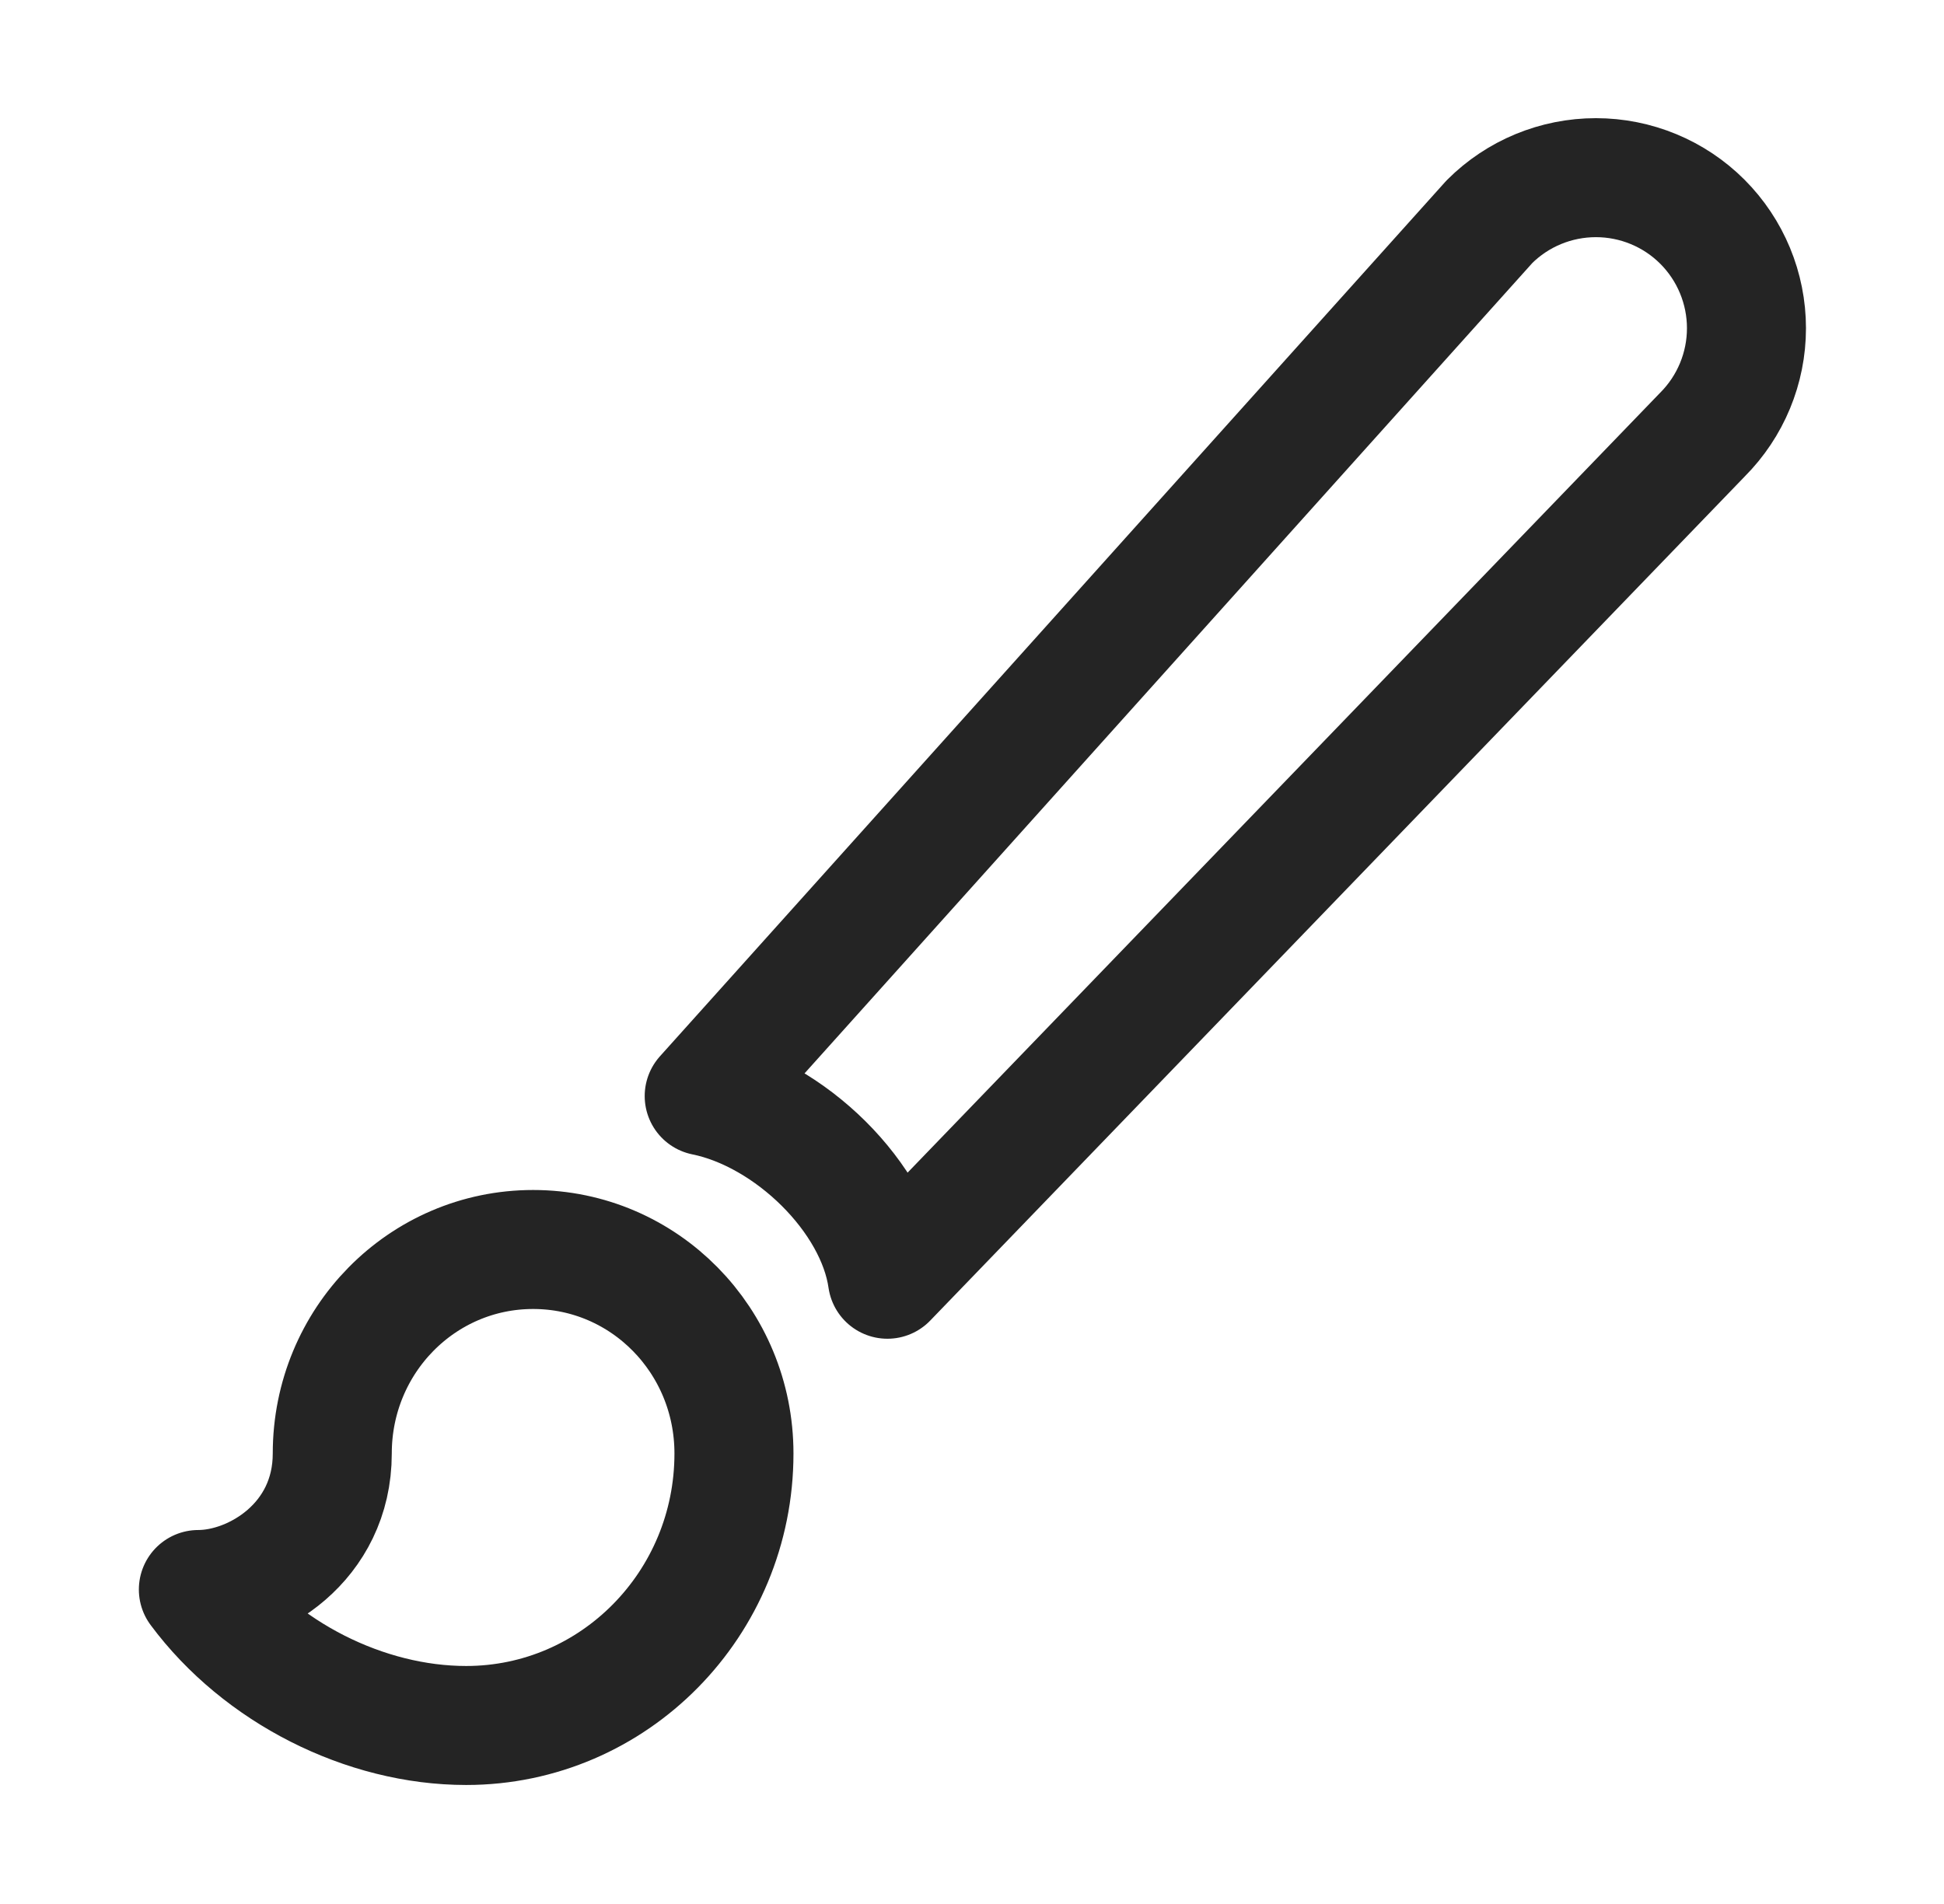 <svg width="49" height="48" viewBox="0 0 49 48" fill="none" xmlns="http://www.w3.org/2000/svg">
<path d="M42.91 5.59C42.198 4.878 41.232 4.479 40.226 4.479C39.219 4.479 38.253 4.878 37.542 5.59L17.75 27.632C19.914 28.072 22.074 30.19 22.368 32.25L42.91 10.958C43.621 10.246 44.021 9.281 44.021 8.274C44.021 7.268 43.621 6.302 42.91 5.59ZM13.438 31.5C10.636 31.5 8.375 33.797 8.375 36.643C8.375 38.888 6.418 40.072 5 40.072C6.553 42.163 9.202 43.5 11.75 43.5C15.479 43.5 18.5 40.431 18.5 36.643C18.5 33.797 16.239 31.5 13.438 31.5Z" stroke="#242424" stroke-width="3" stroke-linecap="round" stroke-linejoin="round"/>
</svg>
